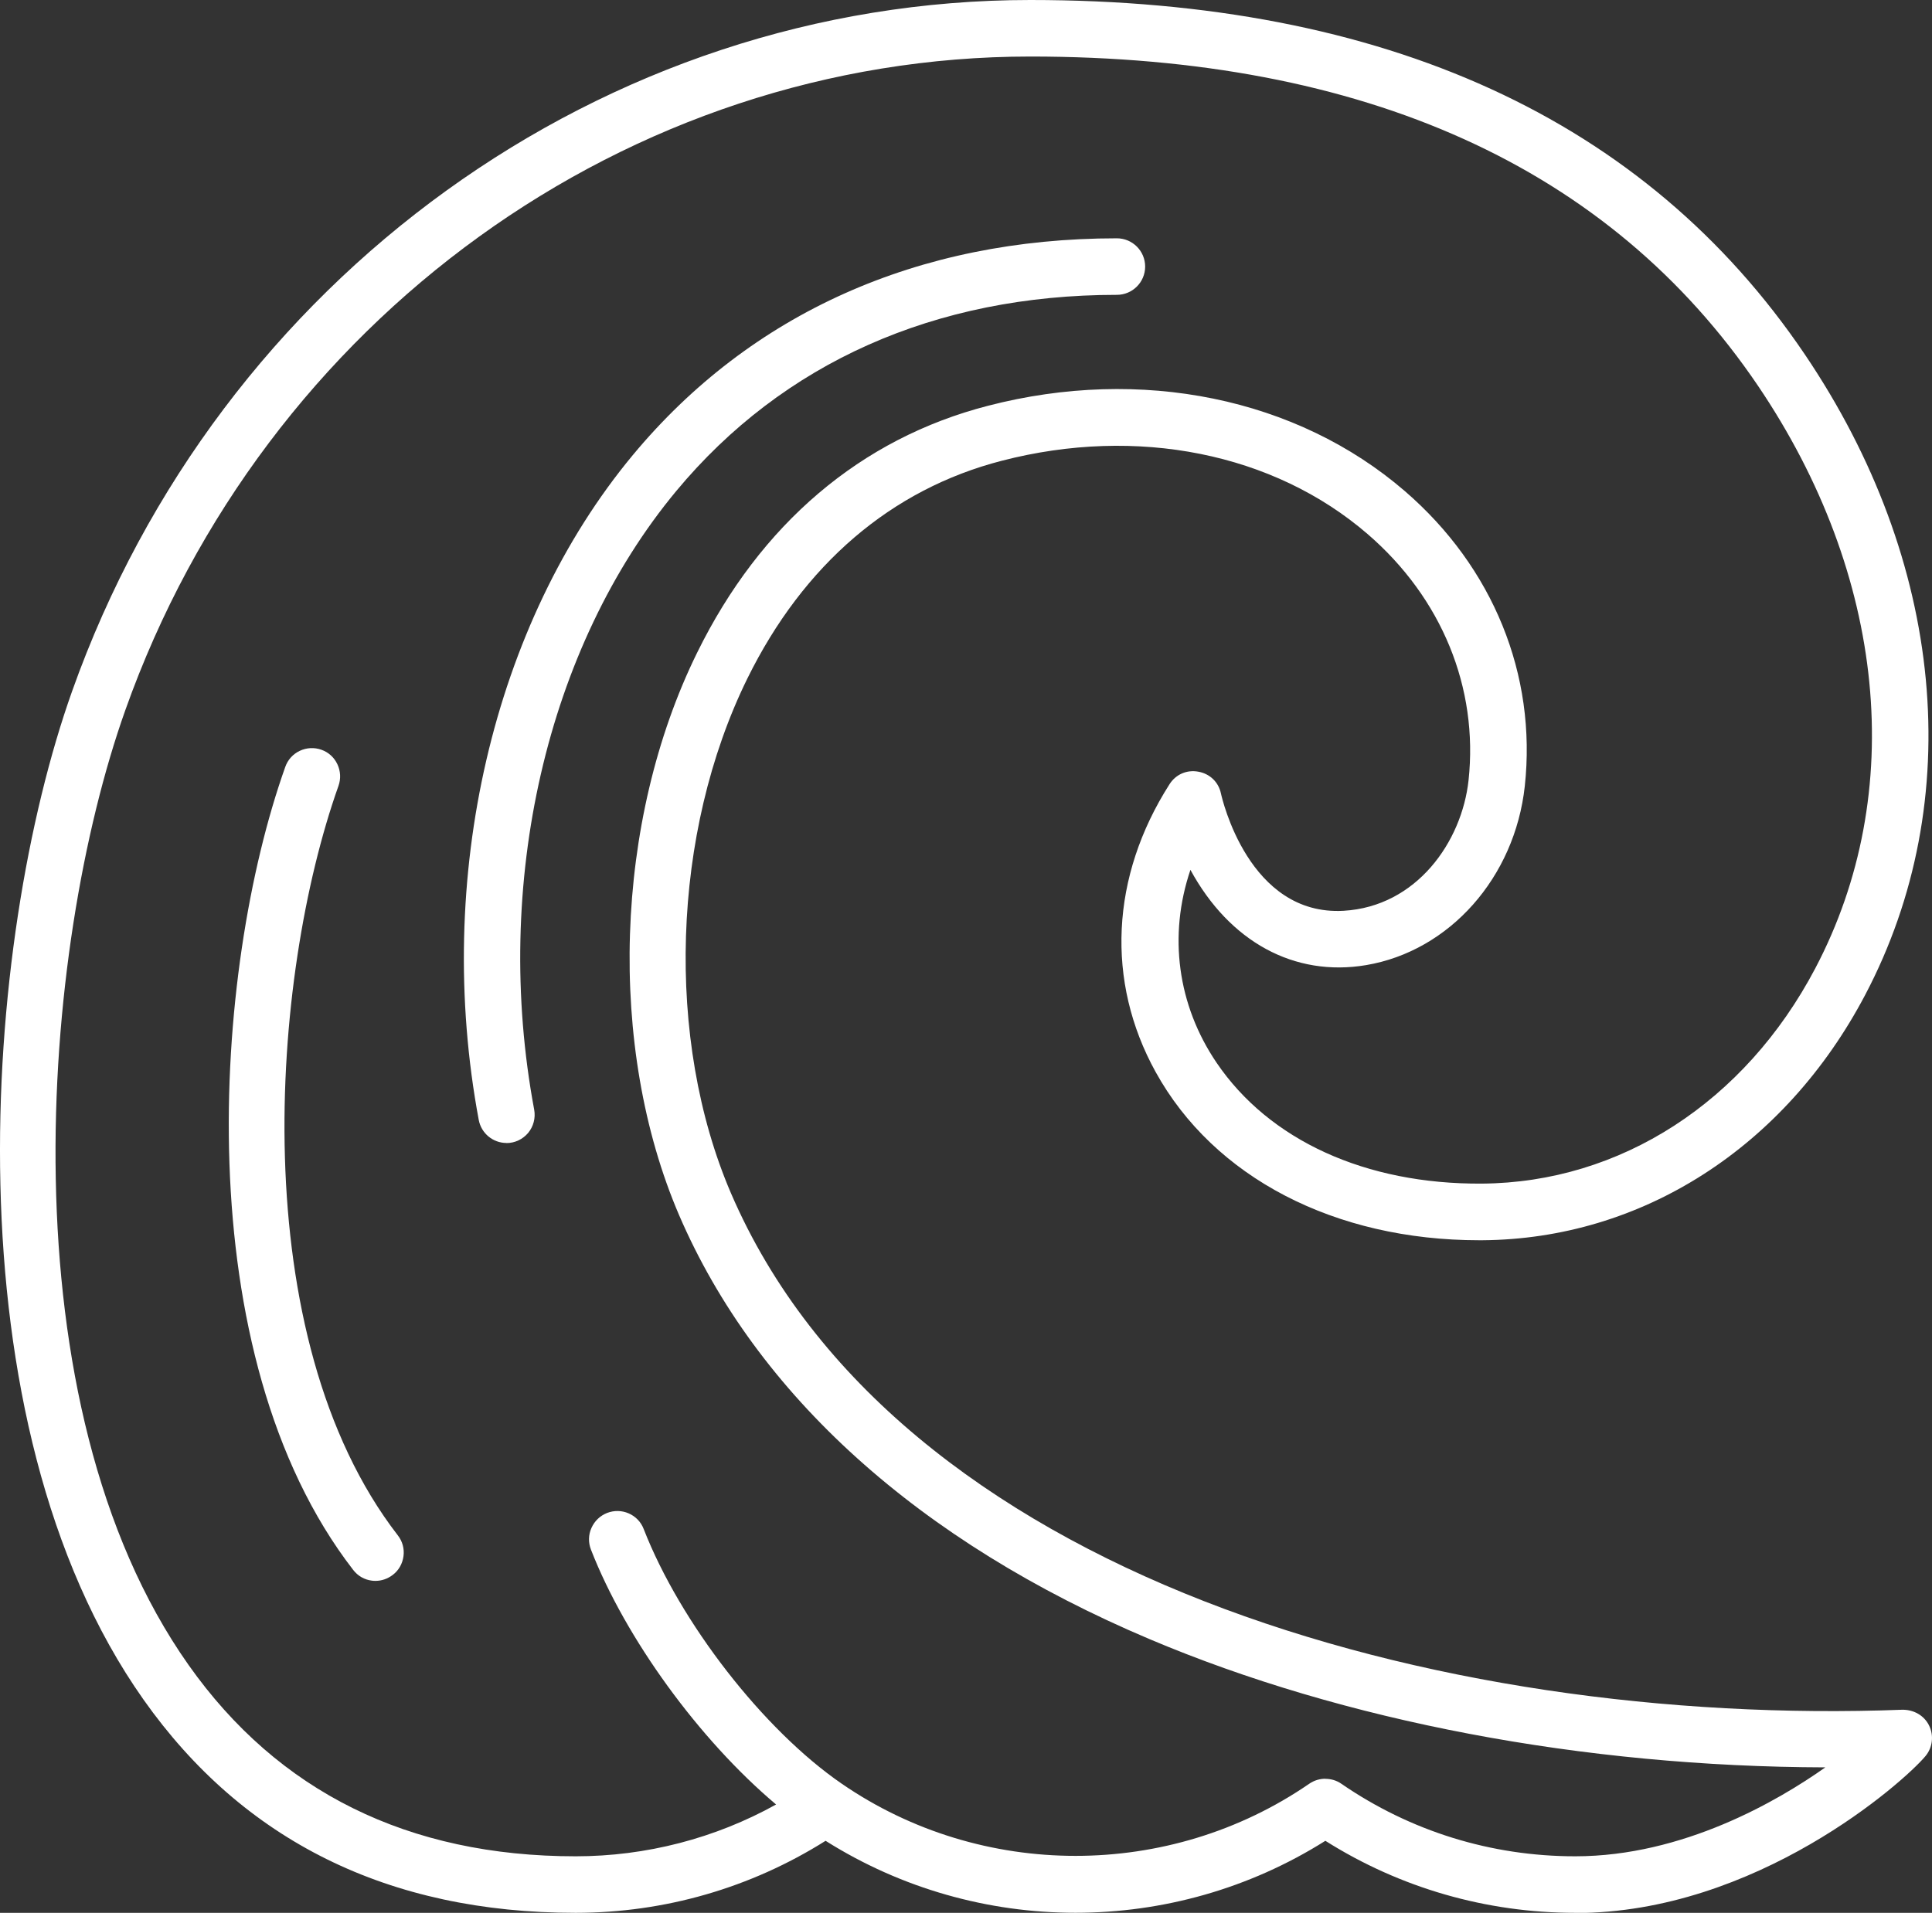 <?xml version="1.0" encoding="UTF-8"?><svg id="Layer_2" xmlns="http://www.w3.org/2000/svg" viewBox="0 0 192.01 190.15"><rect x="0" y="0" width="192.01" height="190.15" fill="#333333" stroke="none"/><defs><style>.cls-1{fill:#fff;}</style></defs><g id="Layer_1-2"><g><path class="cls-1" d="M156.55,190.15c-8.82,0-17.4-2.47-24.83-7.16-15.13,9.54-34.54,9.54-49.67,0-7.43,4.68-16.01,7.16-24.84,7.16-18.57,0-33.02-7.13-42.95-21.2C-5.35,141.17-1.69,93.61,7.17,68.7,21.77,27.61,60.04,0,102.39,0c35.26,0,61.15,11.84,76.96,35.2,13.93,20.58,16.18,44.39,6.02,63.7-7.98,15.16-22.21,24.28-38.06,24.39-.1,0-.2,0-.3,0-14.36,0-26.37-6.24-32.16-16.73-4.97-9-4.47-19.43,1.38-28.6,.62-.98,1.72-1.46,2.86-1.25,1.14,.2,2.01,1.03,2.25,2.16,.11,.5,2.77,12.19,12.18,11.67,7.27-.42,11.76-6.85,12.43-12.97,.99-9.2-2.66-18.12-10.03-24.48-9.33-8.05-22.91-10.77-36.35-7.29-10.98,2.83-19.72,10.32-25.3,21.66-7.53,15.33-8.18,35.88-1.63,51.14,16.33,37.94,70.25,53.12,116.45,51.36,1.12,0,2.14,.57,2.63,1.57,.49,.99,.35,2.19-.36,3.04-2.14,2.57-16.81,15.6-34.81,15.6Zm-24.83-13.32c.56,0,1.12,.16,1.59,.49,6.86,4.72,14.89,7.21,23.24,7.21,10.72,0,20.15-5.51,24.86-8.84-24.06-.06-47.85-4.57-67.19-12.76-22.87-9.68-39.03-24.25-46.73-42.14-7.16-16.68-6.45-39.15,1.79-55.9,6.29-12.81,16.29-21.3,28.9-24.55,15.22-3.95,30.71-.78,41.44,8.48,8.77,7.57,13.12,18.26,11.92,29.33-.99,9.08-7.48,16.39-15.77,17.79-7.14,1.2-13.57-2.32-17.46-9.47-2.21,6.52-1.29,13.43,2.59,19.16,5.23,7.72,14.81,12.11,26.38,12.03,13.75-.1,26.13-8.1,33.13-21.4,9.18-17.44,7.04-39.09-5.7-57.92C160,16.63,135.67,5.62,102.39,5.62,62.41,5.62,26.27,31.72,12.46,70.58,4.01,94.34,.37,139.49,18.74,165.51c8.91,12.62,21.85,19.02,38.47,19.02,6.99,0,13.86-1.78,19.92-5.15-7.63-6.43-14.96-16.5-18.4-25.34-.27-.7-.26-1.46,.05-2.15s.85-1.21,1.55-1.49c.7-.27,1.46-.26,2.15,.04,.69,.3,1.22,.85,1.49,1.55,3.63,9.32,11.9,19.97,19.68,25.32,13.9,9.57,32.58,9.57,46.48,0,.48-.33,1.04-.49,1.59-.49Z"/><path class="cls-1" d="M37.33,157.15c-.12,0-.24,0-.36-.02-.75-.09-1.41-.47-1.87-1.07-16.6-21.47-13.94-59.6-6.75-79.82,.25-.71,.76-1.28,1.44-1.6,.68-.32,1.44-.36,2.15-.11,.71,.25,1.27,.76,1.59,1.44,.32,.68,.36,1.44,.11,2.15-6.76,19.02-9.4,54.71,5.9,74.51,.46,.59,.66,1.33,.56,2.07-.1,.74-.47,1.41-1.07,1.86-.5,.38-1.09,.59-1.71,.59Z"/><path class="cls-1" d="M50.34,113.62c-1.35,0-2.51-.96-2.76-2.29-4.48-24.01,1.39-49.33,15.31-66.09,11.71-14.1,28.35-21.55,48.11-21.55,1.55,0,2.81,1.26,2.81,2.81s-1.26,2.81-2.81,2.81c-18.05,0-33.19,6.74-43.79,19.5-12.89,15.52-18.3,39.08-14.12,61.5,.15,.82-.07,1.67-.6,2.31-.54,.64-1.32,1.01-2.16,1.01Z"/></g></g></svg>